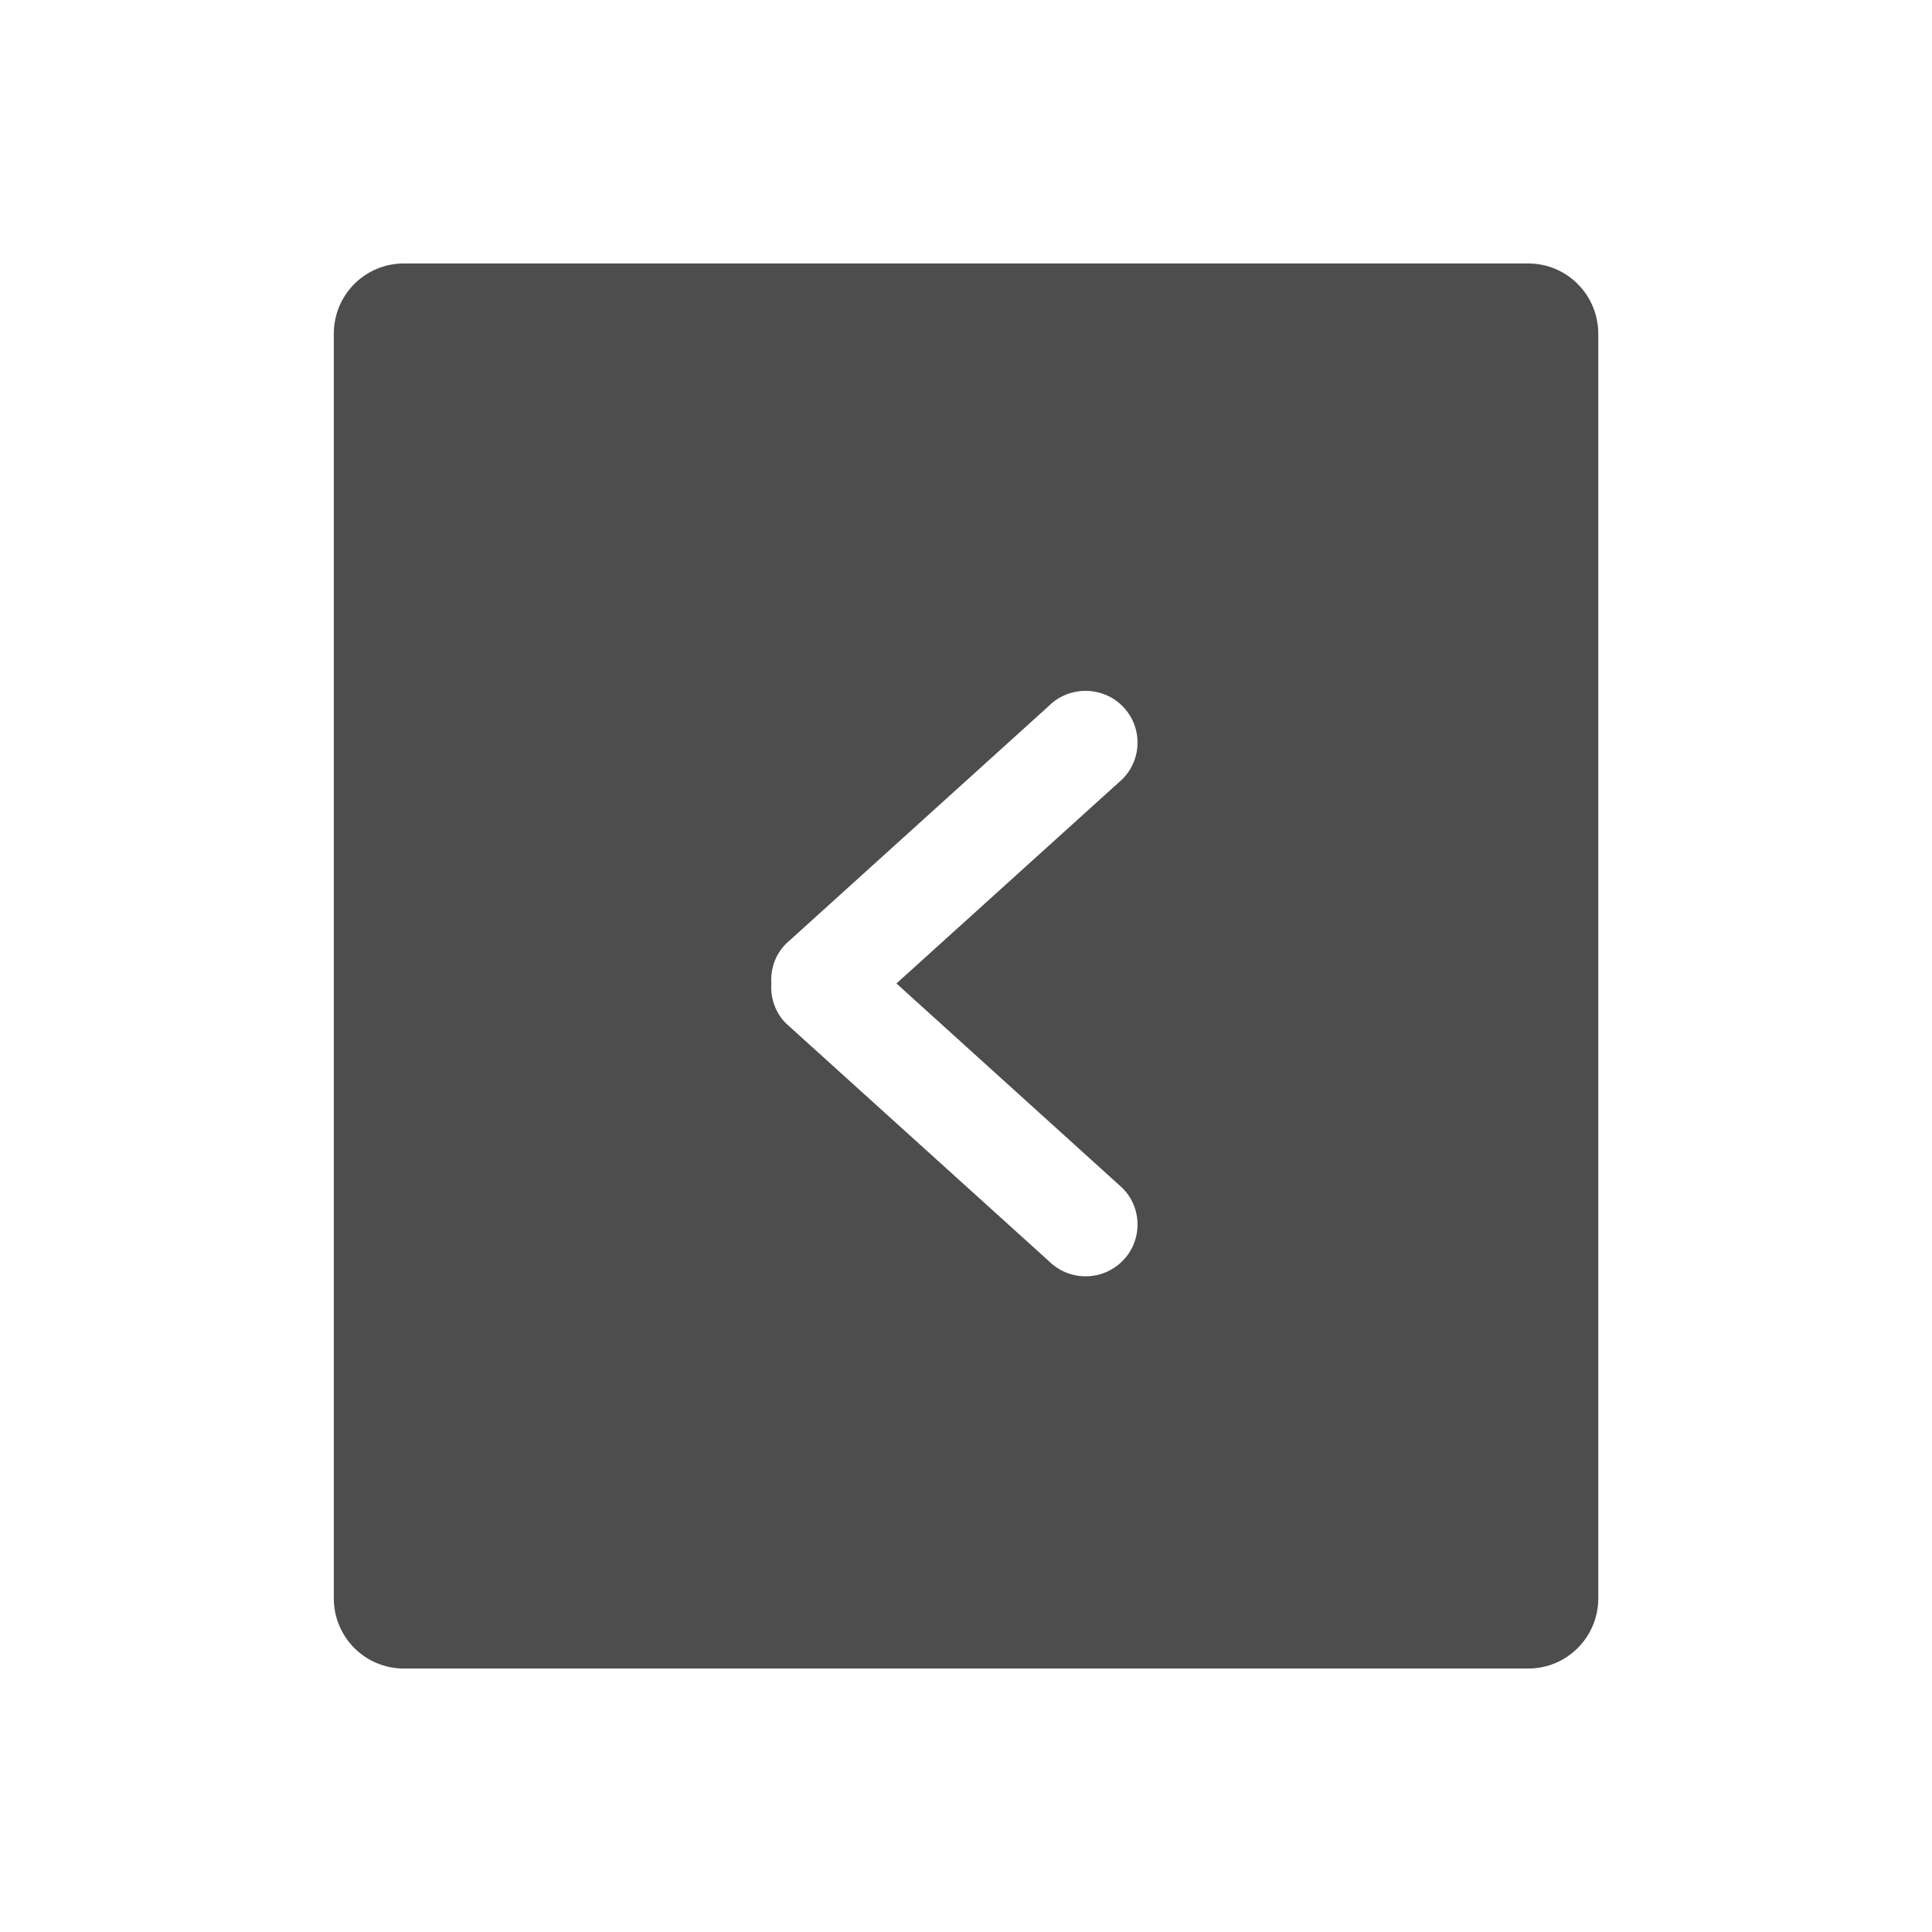 <svg xmlns="http://www.w3.org/2000/svg" viewBox="0 0 22 22">
  <defs id="defs3051">
    <style type="text/css" id="current-color-scheme">
      .ColorScheme-Text {
        color:#4d4d4d
      }
      </style>
  </defs>
 <path 
     style="fill:currentColor;fill-opacity:1;stroke:none"      
	 class="ColorScheme-Text"
        d="M 4.6,3 C 4.156,3 3.801,3.358 3.801,3.801 l 0,14.398 C 3.801,18.642 4.156,19 4.6,19 l 12.801,0 c 0.443,0 0.799,-0.358 0.799,-0.801 l 0,-14.398 C 18.199,3.358 17.844,3 17.4,3 L 4.6,3 Z m 7.762,4.867 c 0.151,0 0.303,0.057 0.418,0.172 0.231,0.23 0.231,0.604 0,0.834 l -2.572,2.326 2.572,2.328 c 0.231,0.23 0.231,0.604 0,0.834 -0.231,0.23 -0.605,0.23 -0.836,0 L 8.951,11.654 C 8.826,11.53 8.773,11.362 8.783,11.199 8.773,11.036 8.826,10.871 8.951,10.746 l 2.992,-2.707 c 0.115,-0.115 0.267,-0.172 0.418,-0.172 z"
     />
</svg>
